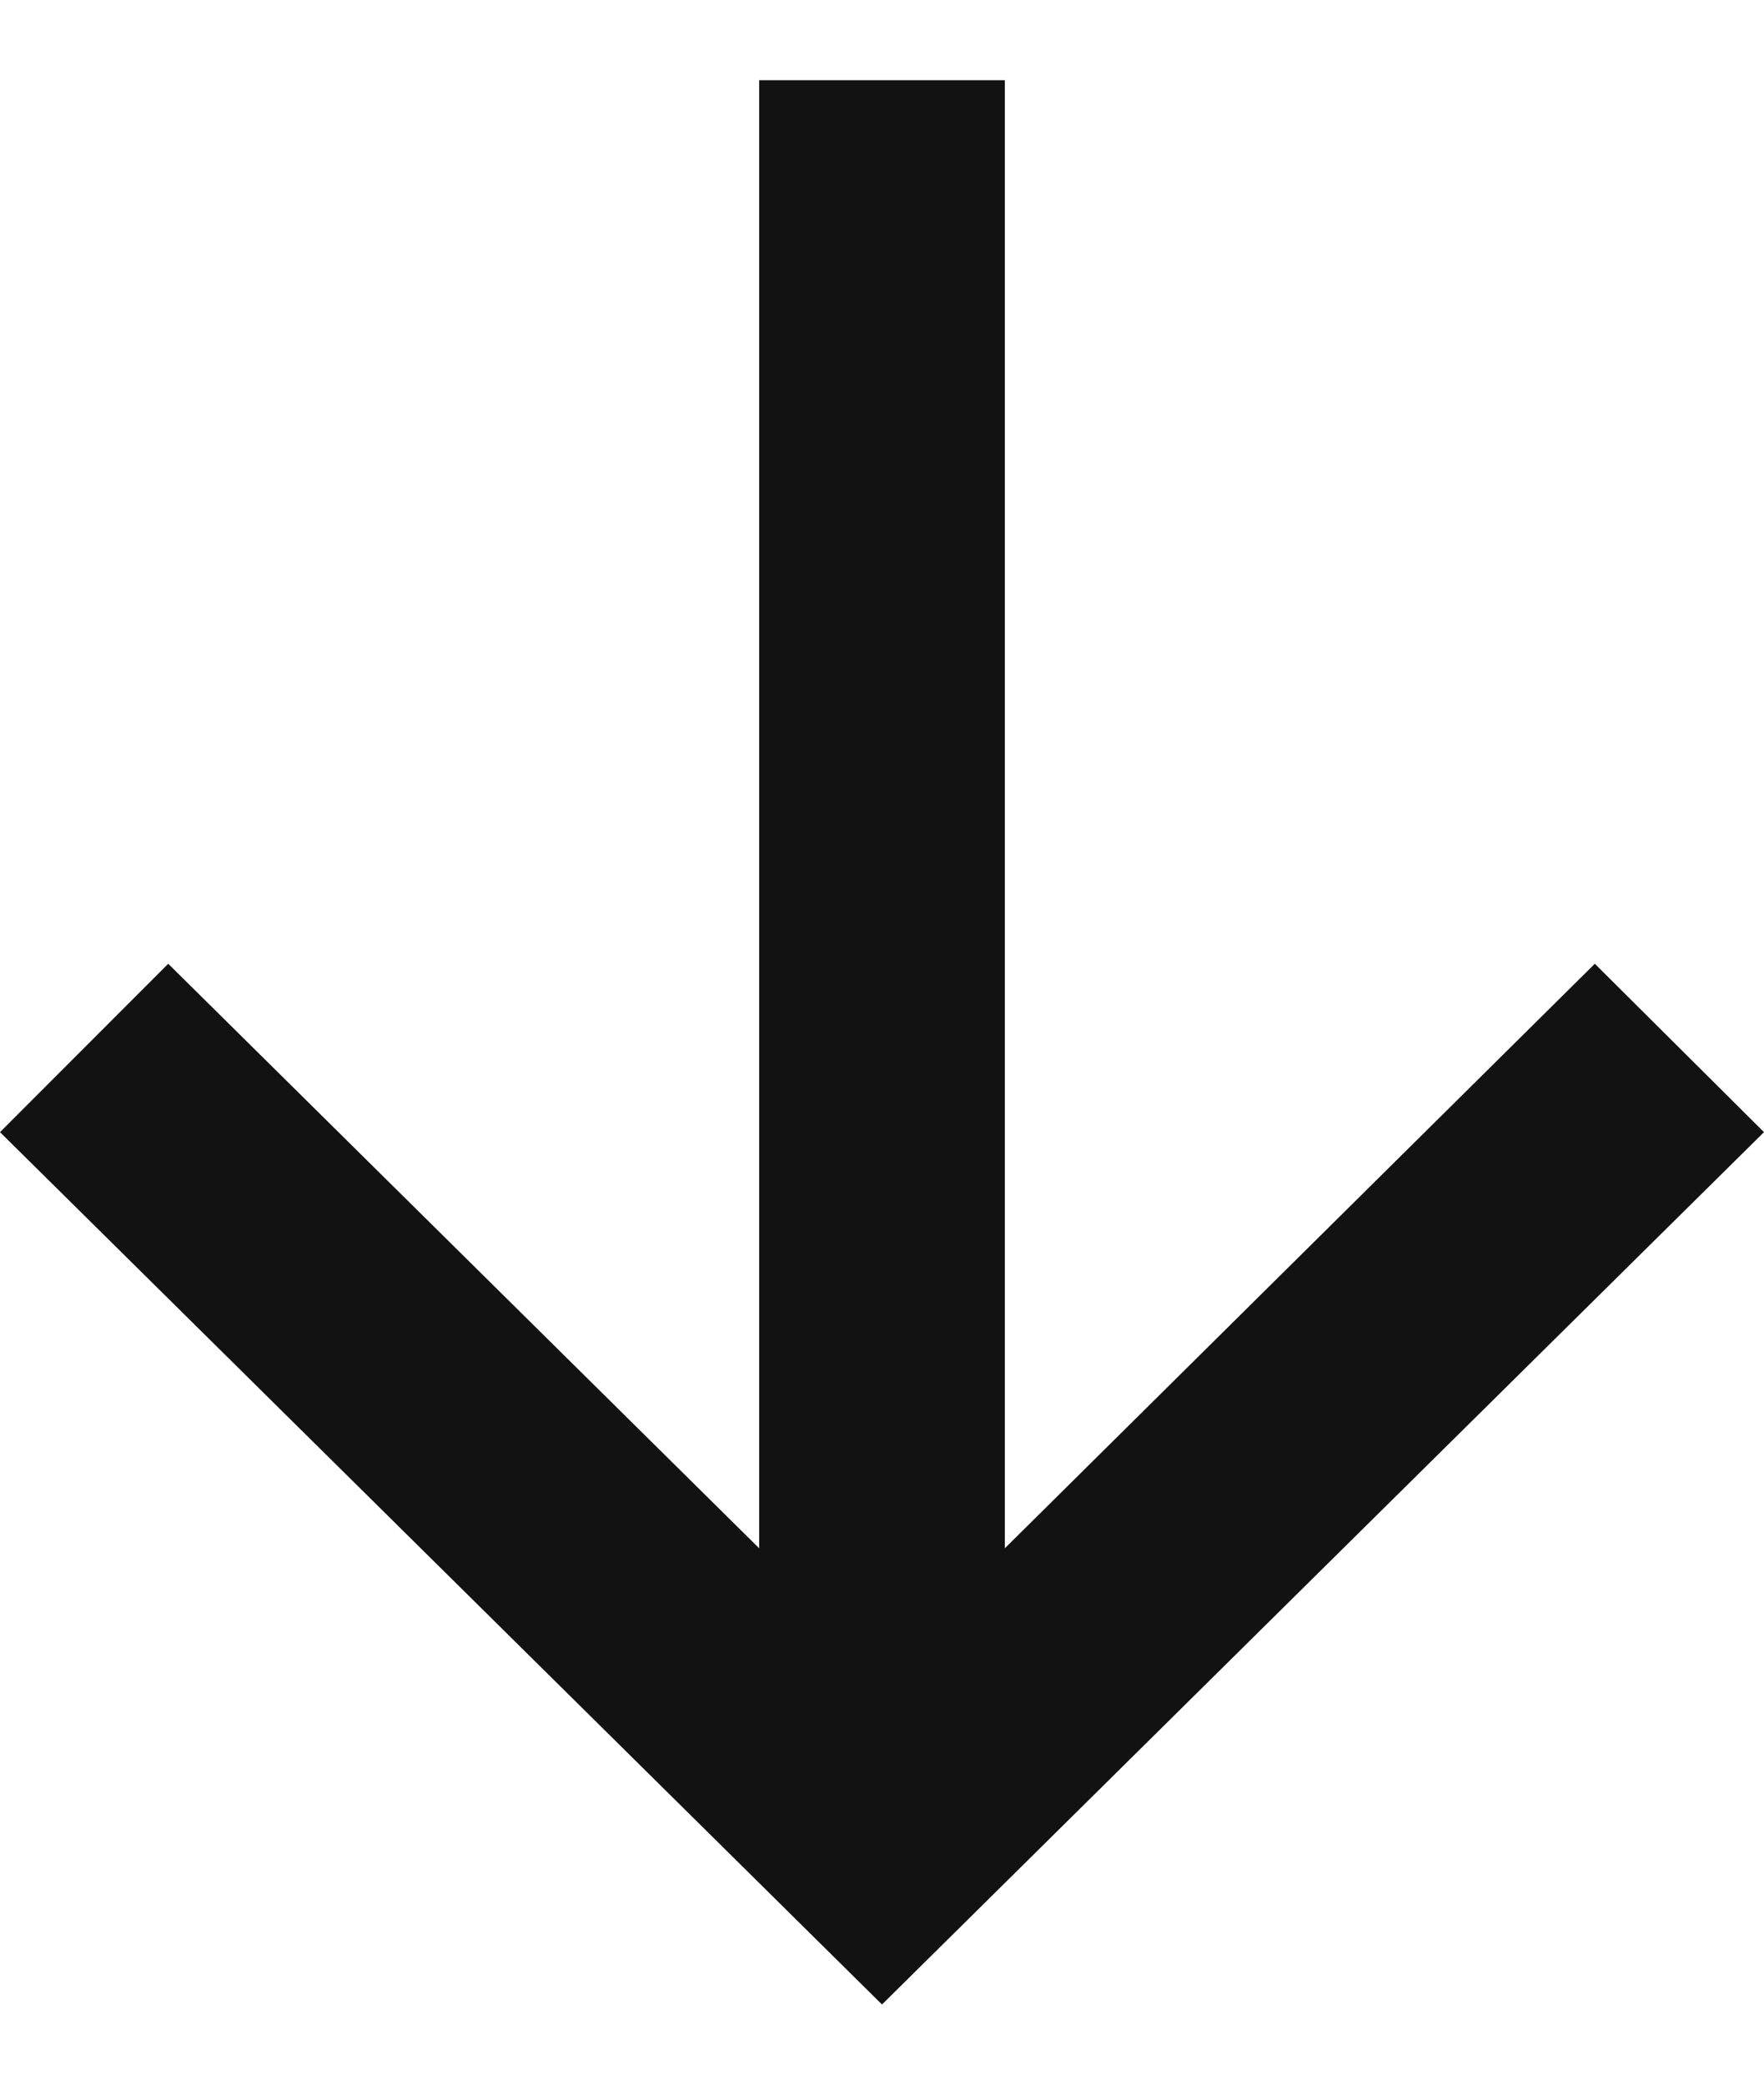 <svg xmlns="http://www.w3.org/2000/svg" width="11" height="13" viewBox="0 0 11 13" fill="none"><path d="M0 7.06L1.049 6.01L4.734 9.655V0.5L6.266 0.5V9.655L9.945 6.01L11 7.06L5.5 12.5L0 7.06Z" fill="#121212"></path></svg>